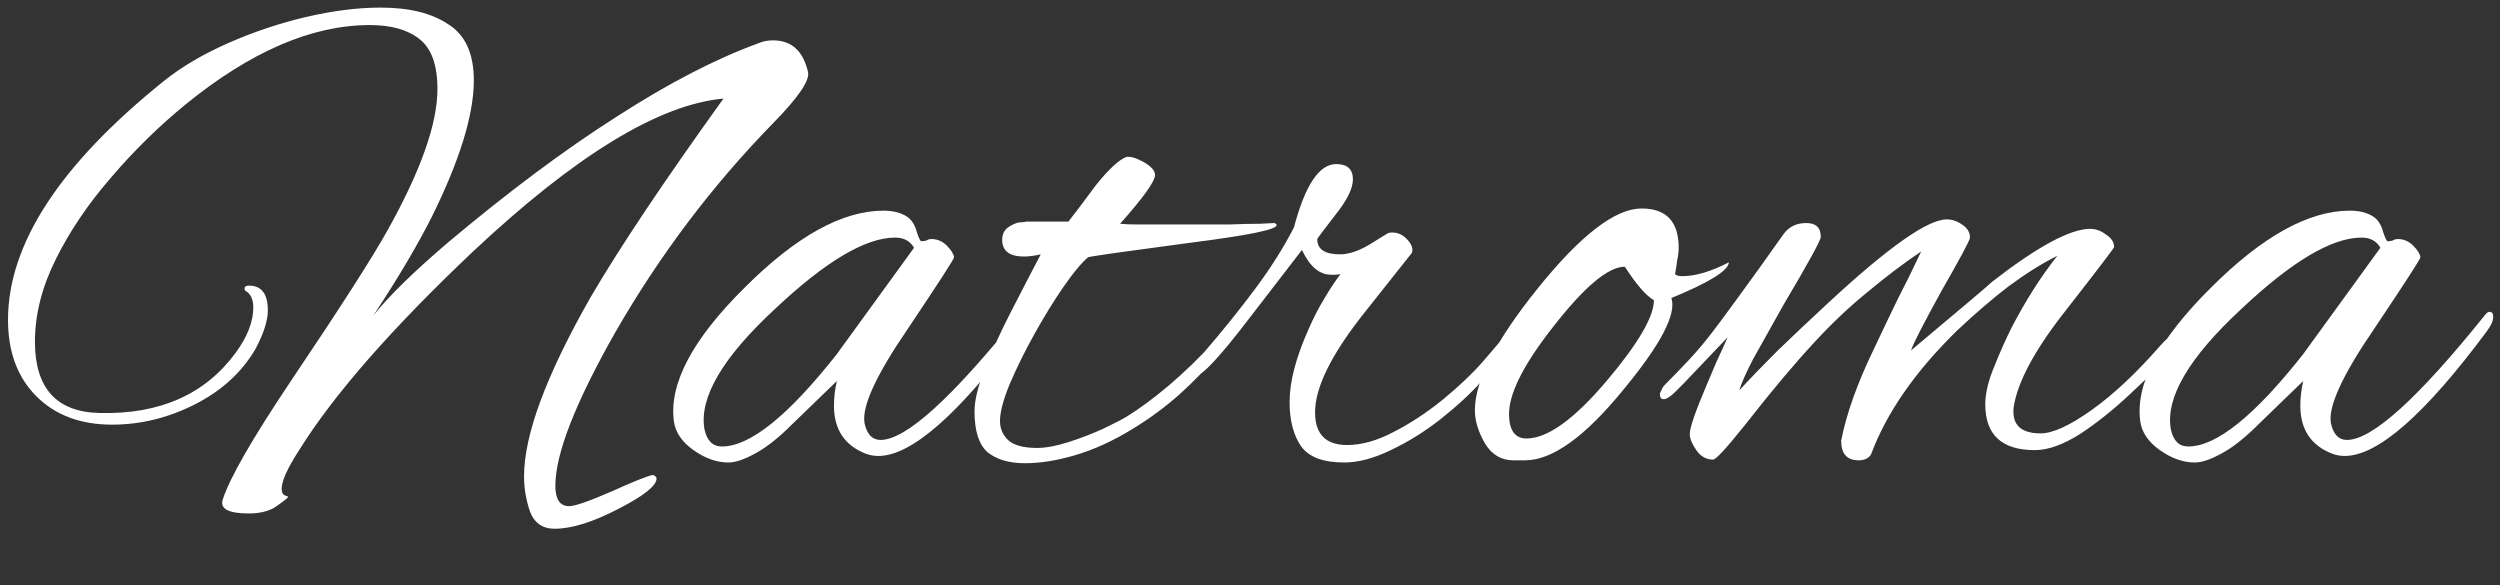 <svg width="158" height="37" viewBox="0 0 158 37" fill="none" xmlns="http://www.w3.org/2000/svg">
<rect x="0" y="0" width="158" height="37" fill="#333333" stroke="none"/>
<path d="M35.052 33.416C34.285 33.416 33.764 33.048 33.488 32.312C33.243 31.576 33.12 30.84 33.12 30.104C33.12 27.467 34.531 23.679 37.352 18.742C39.161 15.645 41.952 11.474 45.724 6.23C41.645 6.598 36.371 9.818 29.9 15.89C24.748 20.766 21.083 24.952 18.906 28.448C18.17 29.583 17.802 30.395 17.802 30.886C17.802 31.101 17.863 31.239 17.986 31.3C18.139 31.361 18.216 31.392 18.216 31.392C18.216 31.453 17.925 31.683 17.342 32.082C16.913 32.327 16.376 32.45 15.732 32.45C14.444 32.45 13.892 32.159 14.076 31.576C14.505 30.227 15.931 27.743 18.354 24.124C21.513 19.432 23.567 16.227 24.518 14.51C26.603 10.769 27.646 7.809 27.646 5.632C27.646 4.099 27.263 3.041 26.496 2.458C25.76 1.875 24.717 1.584 23.368 1.584C19.719 1.584 15.839 3.255 11.73 6.598C10.043 7.978 8.479 9.511 7.038 11.198C5.597 12.854 4.431 14.571 3.542 16.35C2.653 18.129 2.208 19.877 2.208 21.594C2.208 24.538 3.573 26.041 6.302 26.102C10.105 26.194 12.972 24.921 14.904 22.284C15.64 21.272 16.008 20.321 16.008 19.432C16.008 18.911 15.839 18.558 15.502 18.374C15.471 18.343 15.456 18.297 15.456 18.236C15.456 18.113 15.548 18.052 15.732 18.052C16.529 18.052 16.928 18.573 16.928 19.616C16.928 20.26 16.667 21.073 16.146 22.054C15.287 23.526 14.015 24.691 12.328 25.55C10.641 26.409 8.893 26.838 7.084 26.838C5.091 26.838 3.496 26.24 2.3 25.044C1.104 23.848 0.506 22.238 0.506 20.214C0.506 15.43 3.787 10.401 10.35 5.126C11.454 4.237 12.803 3.439 14.398 2.734C15.993 2.029 17.633 1.477 19.32 1.078C21.037 0.679 22.617 0.48 24.058 0.48C25.867 0.48 27.293 0.833 28.336 1.538C29.409 2.213 29.946 3.393 29.946 5.08C29.946 7.257 29.057 10.14 27.278 13.728C26.879 14.525 26.373 15.445 25.76 16.488C25.147 17.531 24.426 18.681 23.598 19.938C24.549 18.742 26.097 17.224 28.244 15.384C32.108 12.133 35.681 9.465 38.962 7.38C42.243 5.264 45.233 3.715 47.932 2.734C48.208 2.611 48.515 2.55 48.852 2.55C50.017 2.55 50.753 3.209 51.06 4.528C51.213 5.049 50.477 6.138 48.852 7.794C45.019 11.719 41.707 16.105 38.916 20.95C36.371 25.427 35.098 28.678 35.098 30.702C35.098 31.561 35.389 31.99 35.972 31.99C36.34 31.99 37.26 31.668 38.732 31.024C40.02 30.441 40.863 30.104 41.262 30.012C41.415 30.073 41.492 30.15 41.492 30.242C41.492 30.702 40.679 31.346 39.054 32.174C37.459 33.002 36.125 33.416 35.052 33.416ZM46.037 29.23C45.301 29.23 44.565 28.969 43.829 28.448C43.093 27.927 42.679 27.313 42.587 26.608C42.28 24.247 43.768 21.441 47.049 18.19C50.3 14.939 53.228 13.314 55.835 13.314C56.54 13.314 57.092 13.483 57.491 13.82C57.706 14.035 57.859 14.326 57.951 14.694C58.074 15.062 58.166 15.246 58.227 15.246C58.35 15.246 58.457 15.231 58.549 15.2C58.641 15.139 58.748 15.108 58.871 15.108C59.239 15.108 59.561 15.246 59.837 15.522C60.113 15.798 60.266 16.043 60.297 16.258C60.328 16.319 59.346 17.837 57.353 20.812C55.36 23.725 54.455 25.703 54.639 26.746C54.792 27.451 55.13 27.804 55.651 27.804C57.246 27.804 60.159 25.167 64.391 19.892C64.483 19.769 64.575 19.708 64.667 19.708C64.82 19.708 64.897 19.815 64.897 20.03C64.897 20.275 64.759 20.582 64.483 20.95C60.588 26.194 57.598 28.816 55.513 28.816C55.237 28.816 54.976 28.77 54.731 28.678C53.382 28.157 52.707 27.145 52.707 25.642C52.707 25.121 52.768 24.599 52.891 24.078L50.039 26.838C49.18 27.697 48.398 28.31 47.693 28.678C47.018 29.046 46.466 29.23 46.037 29.23ZM45.623 28.218C47.402 28.218 49.824 26.271 52.891 22.376L57.767 15.66C57.522 15.231 57.123 15.016 56.571 15.016C54.7 15.016 52.17 16.519 48.981 19.524C45.669 22.591 44.182 25.121 44.519 27.114C44.672 27.85 45.04 28.218 45.623 28.218ZM64.764 29.276C63.783 29.276 63.001 29.046 62.418 28.586C61.866 28.095 61.59 27.237 61.59 26.01C61.59 25.305 61.805 24.415 62.234 23.342C62.663 22.238 63.2 21.057 63.844 19.8C64.488 18.543 65.132 17.301 65.776 16.074C65.377 16.166 65.025 16.212 64.718 16.212C63.798 16.212 63.338 15.859 63.338 15.154C63.338 14.817 63.461 14.556 63.706 14.372C63.982 14.188 64.227 14.081 64.442 14.05C64.442 14.05 64.473 14.05 64.534 14.05C64.626 14.05 64.733 14.035 64.856 14.004H67.524C68.076 13.299 68.643 12.547 69.226 11.75C70.054 10.707 70.713 10.094 71.204 9.91H71.342C71.557 9.91 71.863 10.017 72.262 10.232C72.753 10.508 72.998 10.784 72.998 11.06C72.998 11.459 72.262 12.486 70.79 14.142C71.066 14.173 71.465 14.188 71.986 14.188C72.507 14.188 73.151 14.188 73.918 14.188C74.286 14.188 74.807 14.188 75.482 14.188C76.187 14.188 76.908 14.188 77.644 14.188C78.411 14.157 79.07 14.142 79.622 14.142C80.174 14.111 80.481 14.096 80.542 14.096C80.634 14.127 80.68 14.173 80.68 14.234C80.68 14.51 78.871 14.878 75.252 15.338C73.197 15.614 71.618 15.829 70.514 15.982C69.441 16.135 68.858 16.227 68.766 16.258C68.337 16.626 67.815 17.255 67.202 18.144C66.589 19.033 65.975 20.03 65.362 21.134C64.749 22.238 64.227 23.296 63.798 24.308C63.399 25.289 63.2 26.056 63.2 26.608C63.2 27.099 63.384 27.513 63.752 27.85C64.12 28.157 64.718 28.31 65.546 28.31C66.098 28.31 66.757 28.187 67.524 27.942C68.291 27.697 69.011 27.421 69.686 27.114C70.391 26.777 70.897 26.516 71.204 26.332C72.001 25.841 72.875 25.197 73.826 24.4C74.807 23.572 75.773 22.637 76.724 21.594C77.153 21.165 77.445 20.95 77.598 20.95C77.69 20.95 77.736 21.011 77.736 21.134C77.736 21.379 77.506 21.778 77.046 22.33C76.31 23.219 75.482 24.078 74.562 24.906C73.673 25.703 72.676 26.439 71.572 27.114C70.315 27.881 69.103 28.433 67.938 28.77C66.803 29.107 65.745 29.276 64.764 29.276ZM84.952 29.23C83.634 29.23 82.729 28.893 82.238 28.218C81.748 27.513 81.502 26.577 81.502 25.412C81.502 24.124 81.901 22.591 82.698 20.812C83.005 20.107 83.327 19.478 83.664 18.926C84.002 18.343 84.354 17.807 84.722 17.316C84.6 17.347 84.492 17.362 84.4 17.362C84.308 17.362 84.216 17.362 84.124 17.362C83.388 17.362 82.775 16.841 82.284 15.798L78.88 20.214C77.071 22.575 75.967 23.756 75.568 23.756C75.415 23.756 75.338 23.695 75.338 23.572C75.338 23.419 75.415 23.219 75.568 22.974C75.66 22.79 75.844 22.545 76.12 22.238C77.286 20.889 78.359 19.555 79.34 18.236C80.322 16.917 81.134 15.629 81.778 14.372C82.484 11.704 83.373 10.37 84.446 10.37C85.152 10.37 85.504 10.692 85.504 11.336C85.504 11.919 85.121 12.685 84.354 13.636C83.618 14.587 83.25 15.077 83.25 15.108C83.25 15.752 83.726 16.074 84.676 16.074C85.228 16.074 85.842 15.875 86.516 15.476L87.712 14.74C87.774 14.709 87.866 14.694 87.988 14.694C88.356 14.694 88.678 14.847 88.954 15.154C89.23 15.461 89.322 15.737 89.23 15.982L86.056 19.984C84.094 22.499 83.112 24.523 83.112 26.056C83.112 27.436 83.787 28.126 85.136 28.126C86.056 28.126 87.038 27.85 88.08 27.298C89.154 26.746 90.181 26.071 91.162 25.274C92.174 24.446 93.018 23.649 93.692 22.882L94.796 21.594C94.858 21.533 94.934 21.456 95.026 21.364C95.118 21.272 95.195 21.226 95.256 21.226C95.471 21.226 95.578 21.333 95.578 21.548C95.578 21.609 95.548 21.717 95.486 21.87C95.425 22.023 95.318 22.192 95.164 22.376L93.692 24.032C92.987 24.829 92.113 25.642 91.07 26.47C90.058 27.267 89 27.927 87.896 28.448C86.823 28.969 85.842 29.23 84.952 29.23ZM95.65 29.092C94.883 29.092 94.285 28.739 93.856 28.034C93.427 27.298 93.212 26.593 93.212 25.918C93.212 24.078 94.546 21.502 97.214 18.19C99.912 14.847 102.09 13.176 103.746 13.176C105.31 13.176 106.092 14.004 106.092 15.66C106.092 15.905 106.061 16.166 106 16.442C105.969 16.718 105.923 17.009 105.862 17.316C105.923 17.408 106.077 17.454 106.322 17.454C107.15 17.454 108.131 17.163 109.266 16.58C109.235 17.101 108.024 17.853 105.632 18.834C105.969 19.846 104.957 21.778 102.596 24.63C100.173 27.605 98.103 29.092 96.386 29.092H95.65ZM96.478 27.712C97.796 27.712 99.483 26.501 101.538 24.078C103.531 21.717 104.528 20.015 104.528 18.972C104.037 18.696 103.424 17.991 102.688 16.856C101.645 16.856 100.143 18.113 98.18 20.628C96.248 23.081 95.312 24.967 95.374 26.286C95.404 27.237 95.772 27.712 96.478 27.712ZM117.465 29.092C116.729 29.092 116.361 28.678 116.361 27.85C116.699 26.133 117.389 24.201 118.431 22.054C118.922 21.011 119.413 19.984 119.903 18.972C120.425 17.96 120.931 16.933 121.421 15.89C120.287 16.657 119.152 17.515 118.017 18.466C116.883 19.386 115.779 20.429 114.705 21.594C113.448 22.943 111.991 24.676 110.335 26.792C109.139 28.295 108.449 29.046 108.265 29.046C107.836 29.046 107.483 28.847 107.207 28.448C106.931 28.049 106.793 27.712 106.793 27.436C106.793 27.037 107.146 26.01 107.851 24.354C108.066 23.833 108.281 23.327 108.495 22.836C108.741 22.315 108.971 21.809 109.185 21.318L106.425 24.216C106.364 24.277 106.18 24.461 105.873 24.768C105.567 25.075 105.321 25.228 105.137 25.228C104.984 25.228 104.907 25.121 104.907 24.906C104.907 24.845 104.938 24.768 104.999 24.676C105.03 24.553 105.122 24.415 105.275 24.262C105.735 23.802 106.211 23.311 106.701 22.79C107.192 22.269 107.698 21.671 108.219 20.996C108.618 20.475 109.185 19.708 109.921 18.696C110.688 17.653 111.623 16.35 112.727 14.786C113.065 14.326 113.54 14.096 114.153 14.096C114.767 14.096 115.073 14.387 115.073 14.97C115.073 15.185 114.291 16.611 112.727 19.248C111.93 20.659 111.286 21.809 110.795 22.698C110.335 23.587 110.044 24.247 109.921 24.676C110.596 23.94 111.393 23.112 112.313 22.192C113.264 21.272 114.353 20.245 115.579 19.11C119.351 15.614 121.835 13.866 123.031 13.866C123.369 13.866 123.691 13.973 123.997 14.188C124.335 14.403 124.503 14.679 124.503 15.016C124.503 15.169 123.905 16.289 122.709 18.374C121.544 20.49 120.9 21.747 120.777 22.146C124.181 19.294 125.883 17.853 125.883 17.822C128.766 15.583 130.836 14.464 132.093 14.464C132.461 14.464 132.799 14.587 133.105 14.832C133.443 15.047 133.611 15.307 133.611 15.614C133.611 15.675 132.63 16.963 130.667 19.478C128.643 22.023 127.509 24.109 127.263 25.734C127.141 26.838 127.708 27.39 128.965 27.39C129.732 27.39 130.805 26.899 132.185 25.918C133.565 24.937 135.007 23.587 136.509 21.87C136.693 21.655 136.893 21.456 137.107 21.272C137.322 21.057 137.506 20.95 137.659 20.95C137.843 20.95 137.935 21.027 137.935 21.18C137.935 21.395 137.797 21.64 137.521 21.916C136.724 22.867 135.773 23.848 134.669 24.86C133.596 25.872 132.523 26.731 131.449 27.436C130.376 28.111 129.425 28.448 128.597 28.448C126.512 28.448 125.469 27.482 125.469 25.55C125.469 24.875 125.653 24.093 126.021 23.204C126.389 22.284 126.757 21.456 127.125 20.72C128.015 19.003 128.981 17.485 130.023 16.166C129.042 16.657 128.015 17.301 126.941 18.098C125.899 18.895 124.81 19.831 123.675 20.904C121.038 23.48 119.229 26.087 118.247 28.724C118.094 28.969 117.833 29.092 117.465 29.092ZM138.711 29.23C137.975 29.23 137.239 28.969 136.503 28.448C135.767 27.927 135.353 27.313 135.261 26.608C134.954 24.247 136.442 21.441 139.723 18.19C142.974 14.939 145.902 13.314 148.509 13.314C149.214 13.314 149.766 13.483 150.165 13.82C150.38 14.035 150.533 14.326 150.625 14.694C150.748 15.062 150.84 15.246 150.901 15.246C151.024 15.246 151.131 15.231 151.223 15.2C151.315 15.139 151.422 15.108 151.545 15.108C151.913 15.108 152.235 15.246 152.511 15.522C152.787 15.798 152.94 16.043 152.971 16.258C153.002 16.319 152.02 17.837 150.027 20.812C148.034 23.725 147.129 25.703 147.313 26.746C147.466 27.451 147.804 27.804 148.325 27.804C149.92 27.804 152.833 25.167 157.065 19.892C157.157 19.769 157.249 19.708 157.341 19.708C157.494 19.708 157.571 19.815 157.571 20.03C157.571 20.275 157.433 20.582 157.157 20.95C153.262 26.194 150.272 28.816 148.187 28.816C147.911 28.816 147.65 28.77 147.405 28.678C146.056 28.157 145.381 27.145 145.381 25.642C145.381 25.121 145.442 24.599 145.565 24.078L142.713 26.838C141.854 27.697 141.072 28.31 140.367 28.678C139.692 29.046 139.14 29.23 138.711 29.23ZM138.297 28.218C140.076 28.218 142.498 26.271 145.565 22.376L150.441 15.66C150.196 15.231 149.797 15.016 149.245 15.016C147.374 15.016 144.844 16.519 141.655 19.524C138.343 22.591 136.856 25.121 137.193 27.114C137.346 27.85 137.714 28.218 138.297 28.218Z" fill="white"/>
</svg>
